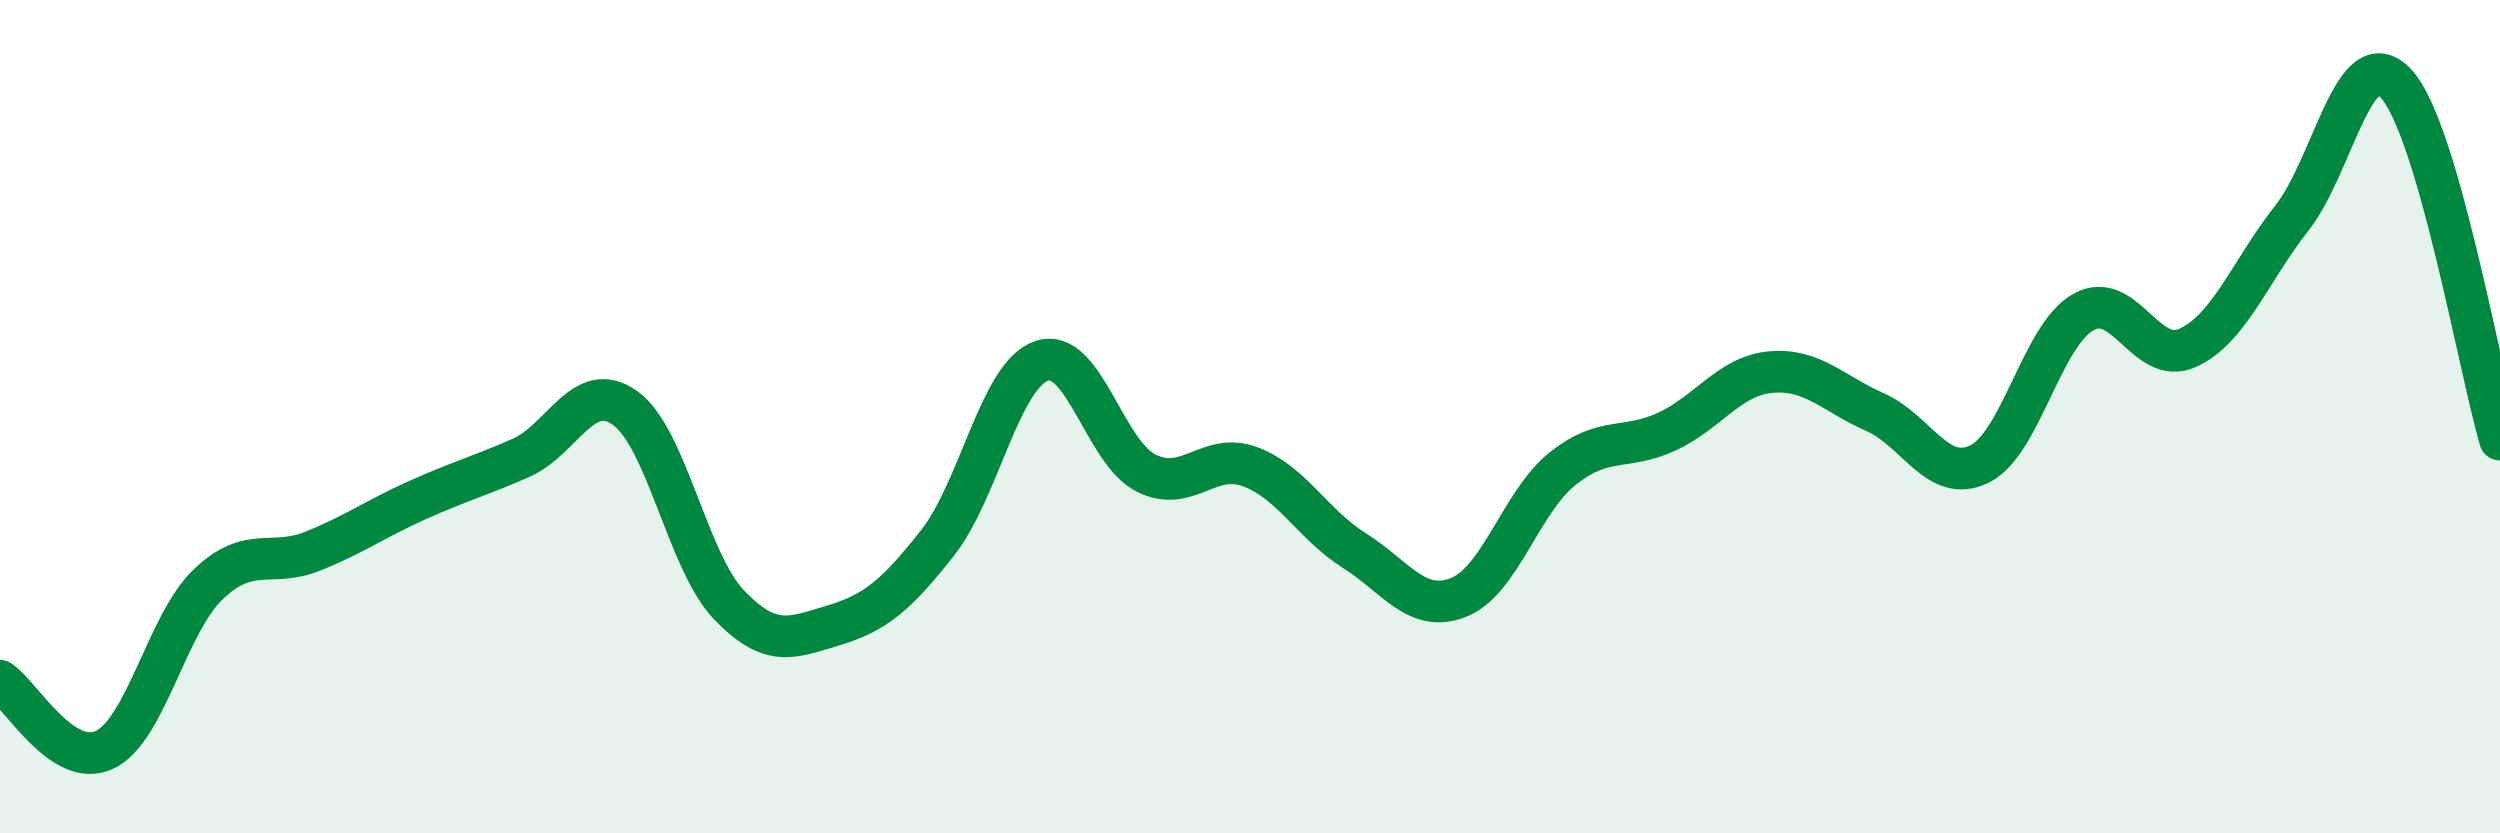 
    <svg width="60" height="20" viewBox="0 0 60 20" xmlns="http://www.w3.org/2000/svg">
      <path
        d="M 0,16.34 C 0.5,16.67 1.5,18.46 2.5,18 C 3.5,17.54 4,14.97 5,14.02 C 6,13.07 6.5,13.63 7.5,13.23 C 8.5,12.83 9,12.46 10,12.01 C 11,11.56 11.5,11.43 12.5,10.99 C 13.5,10.55 14,9.08 15,9.79 C 16,10.5 16.5,13.48 17.5,14.52 C 18.5,15.56 19,15.31 20,15.01 C 21,14.71 21.5,14.3 22.5,13.03 C 23.5,11.76 24,9 25,8.66 C 26,8.32 26.5,10.84 27.5,11.35 C 28.5,11.86 29,10.83 30,11.2 C 31,11.57 31.5,12.58 32.5,13.21 C 33.5,13.84 34,14.73 35,14.34 C 36,13.95 36.5,12.05 37.5,11.25 C 38.5,10.45 39,10.82 40,10.36 C 41,9.9 41.5,9.02 42.5,8.93 C 43.5,8.84 44,9.45 45,9.89 C 46,10.33 46.5,11.62 47.5,11.14 C 48.5,10.66 49,8.05 50,7.49 C 51,6.93 51.5,8.8 52.5,8.35 C 53.5,7.9 54,6.51 55,5.24 C 56,3.97 56.5,0.94 57.5,2 C 58.5,3.06 59.5,8.84 60,10.55L60 20L0 20Z"
        fill="#008740"
        opacity="0.1"
        stroke-linecap="round"
        stroke-linejoin="round"
      />
      <path
        d="M 0,16.34 C 0.5,16.67 1.5,18.46 2.5,18 C 3.5,17.54 4,14.97 5,14.02 C 6,13.07 6.5,13.63 7.5,13.23 C 8.5,12.83 9,12.46 10,12.01 C 11,11.56 11.5,11.43 12.5,10.99 C 13.5,10.55 14,9.08 15,9.79 C 16,10.5 16.5,13.48 17.5,14.52 C 18.5,15.56 19,15.31 20,15.01 C 21,14.71 21.5,14.3 22.5,13.03 C 23.5,11.76 24,9 25,8.66 C 26,8.32 26.5,10.84 27.5,11.35 C 28.5,11.86 29,10.83 30,11.2 C 31,11.57 31.5,12.58 32.5,13.21 C 33.5,13.84 34,14.73 35,14.34 C 36,13.95 36.5,12.05 37.5,11.25 C 38.5,10.45 39,10.82 40,10.36 C 41,9.9 41.5,9.02 42.5,8.93 C 43.5,8.84 44,9.45 45,9.89 C 46,10.33 46.5,11.62 47.5,11.14 C 48.5,10.66 49,8.05 50,7.49 C 51,6.93 51.5,8.8 52.5,8.35 C 53.5,7.9 54,6.51 55,5.24 C 56,3.97 56.5,0.94 57.5,2 C 58.5,3.06 59.5,8.84 60,10.55"
        stroke="#008740"
        stroke-width="1"
        fill="none"
        stroke-linecap="round"
        stroke-linejoin="round"
      />
    </svg>
  